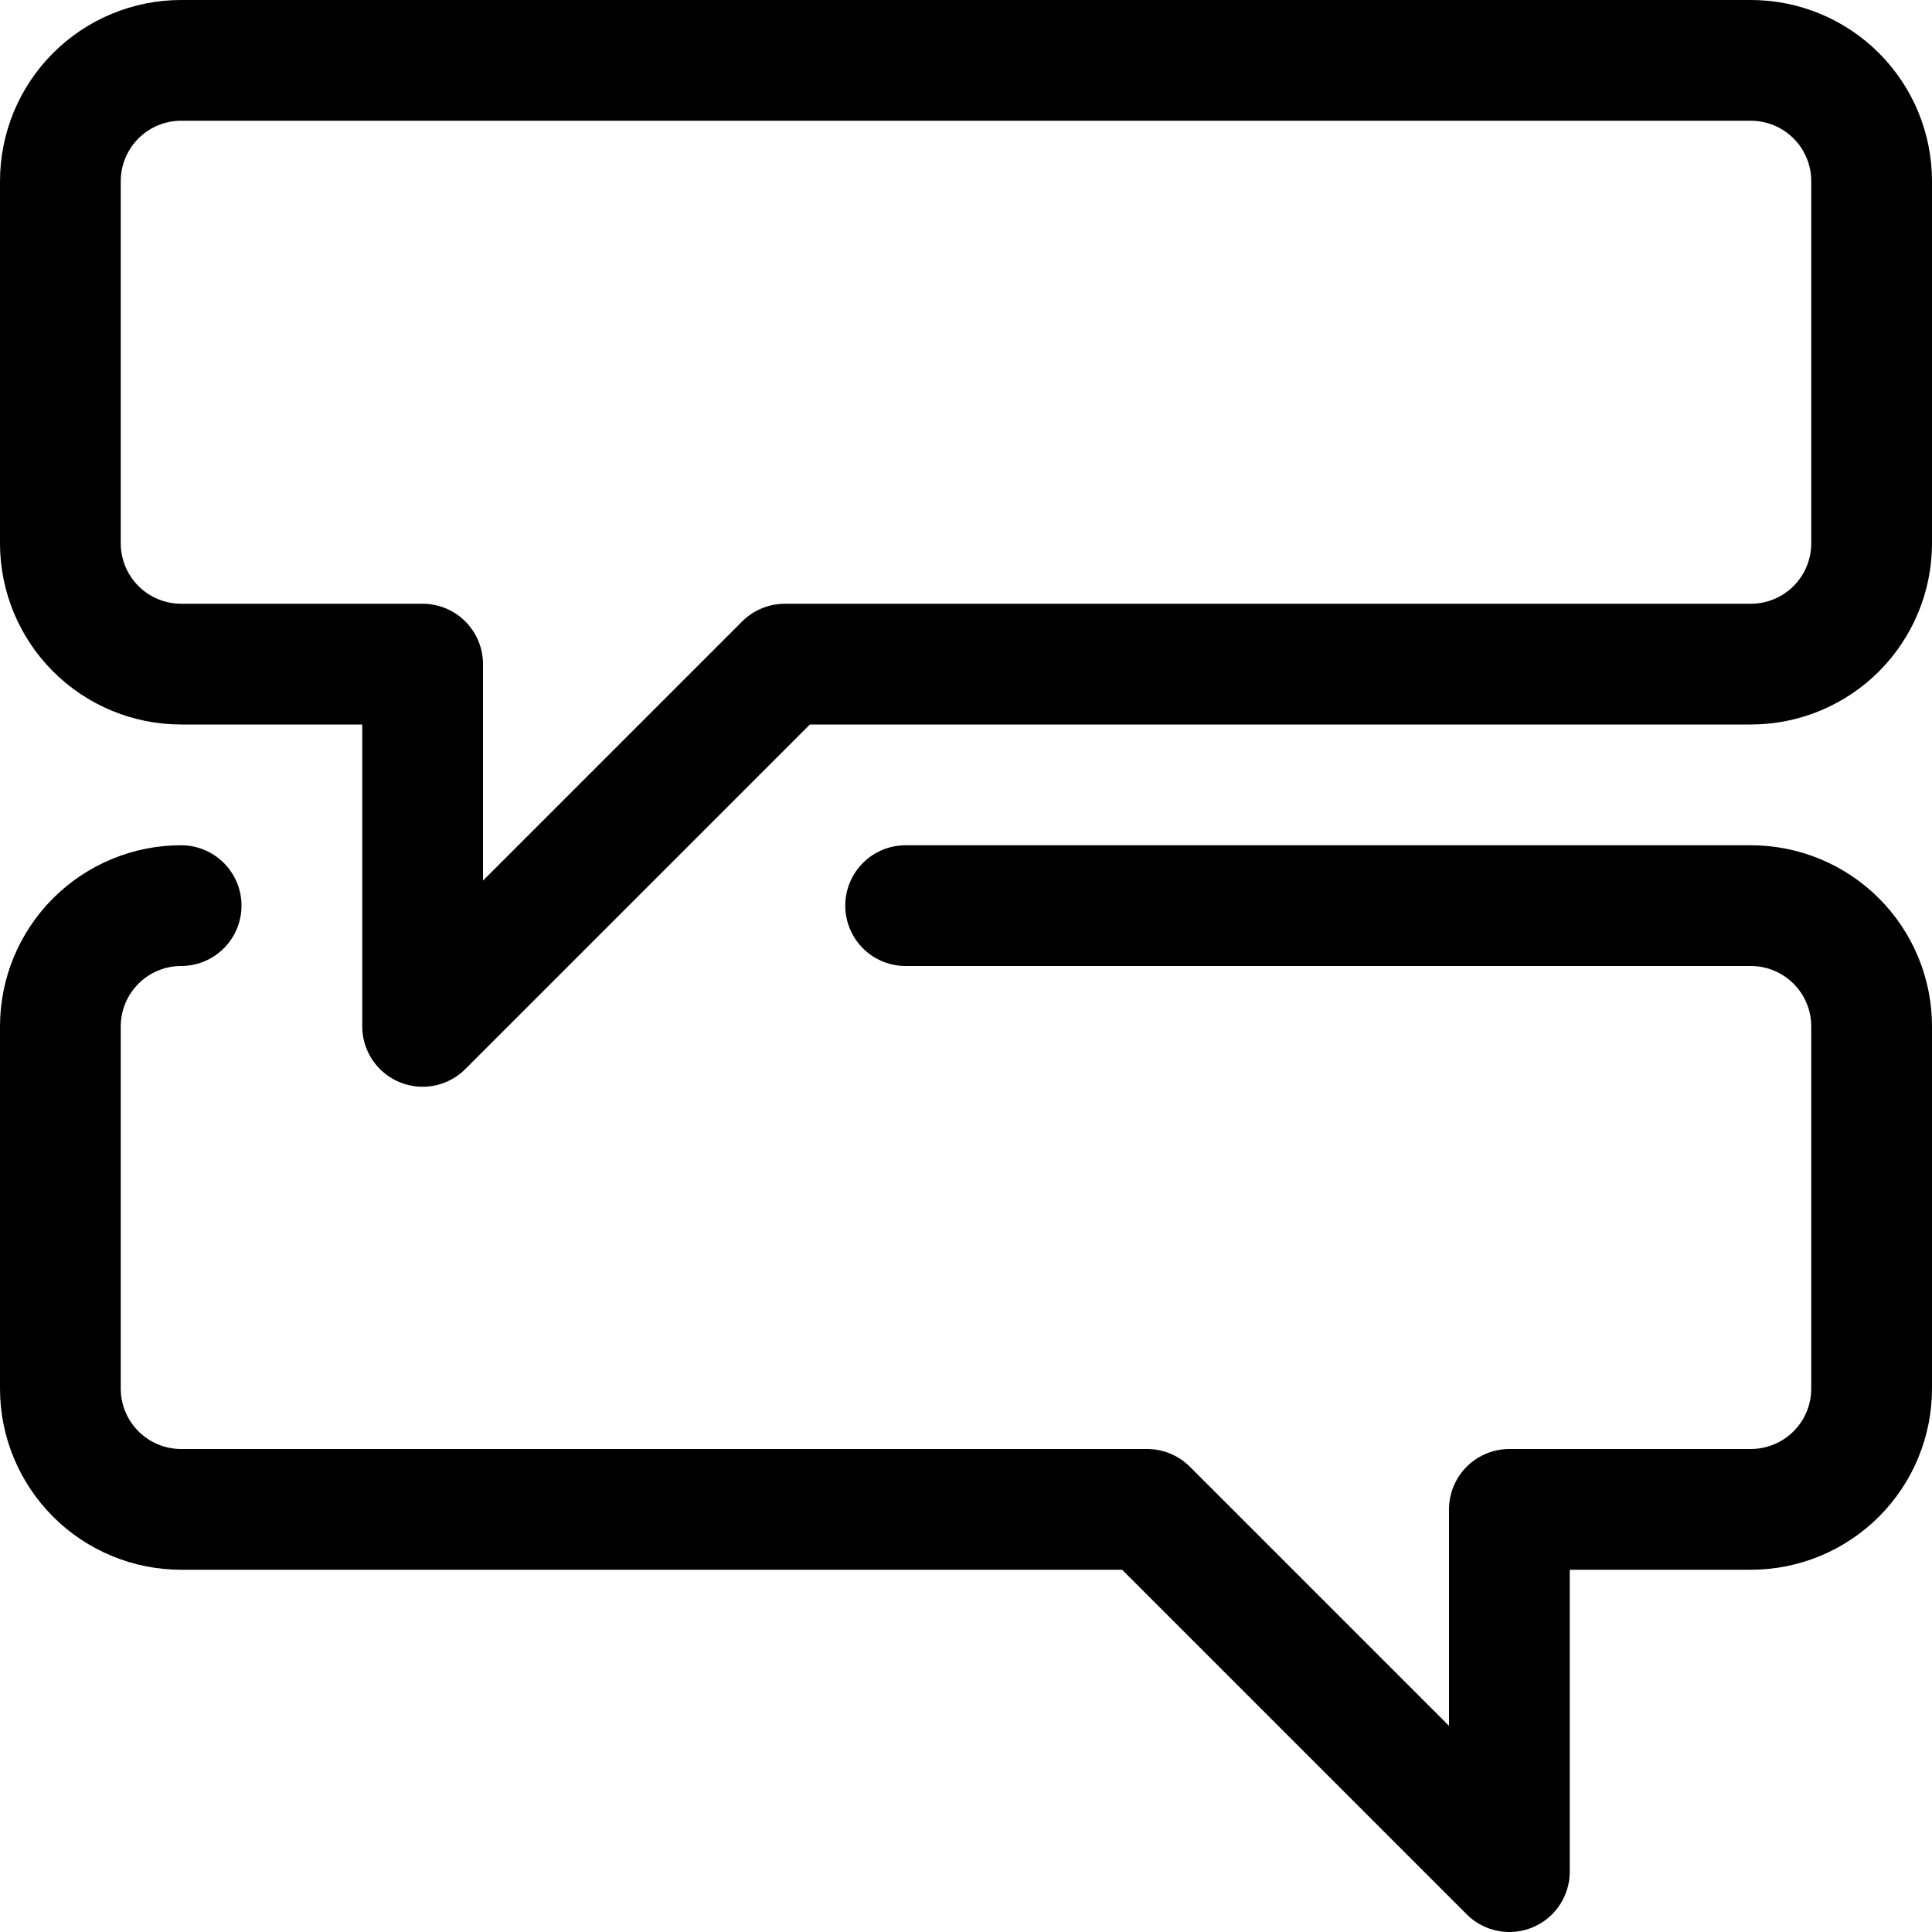 <svg width="32" height="32" viewBox="0 0 32 32" fill="none" xmlns="http://www.w3.org/2000/svg">
<g clip-path="url(#clip0_608_11552)">
<path d="M29 11H13L7 17V11H3C2.47 11 1.961 10.789 1.586 10.414C1.211 10.039 1 9.53 1 9V3C1 2.47 1.211 1.961 1.586 1.586C1.961 1.211 2.47 1 3 1H29C29.53 1 30.039 1.211 30.414 1.586C30.789 1.961 31 2.47 31 3V9C31 9.53 30.789 10.039 30.414 10.414C30.039 10.789 29.53 11 29 11Z" stroke="black" stroke-width="2" stroke-linecap="round" stroke-linejoin="round"/>
<path d="M3 15C2.47 15 1.961 15.211 1.586 15.586C1.211 15.961 1 16.47 1 17V23C1 23.53 1.211 24.039 1.586 24.414C1.961 24.789 2.47 25 3 25H19L25 31V25H29C29.53 25 30.039 24.789 30.414 24.414C30.789 24.039 31 23.53 31 23V17C31 16.47 30.789 15.961 30.414 15.586C30.039 15.211 29.53 15 29 15H15" stroke="black" stroke-width="2" stroke-linecap="round" stroke-linejoin="round"/>
</g>
<defs>
<clipPath id="clip0_608_11552">
<rect width="32" height="32" fill="white"/>
</clipPath>
</defs>
</svg>
